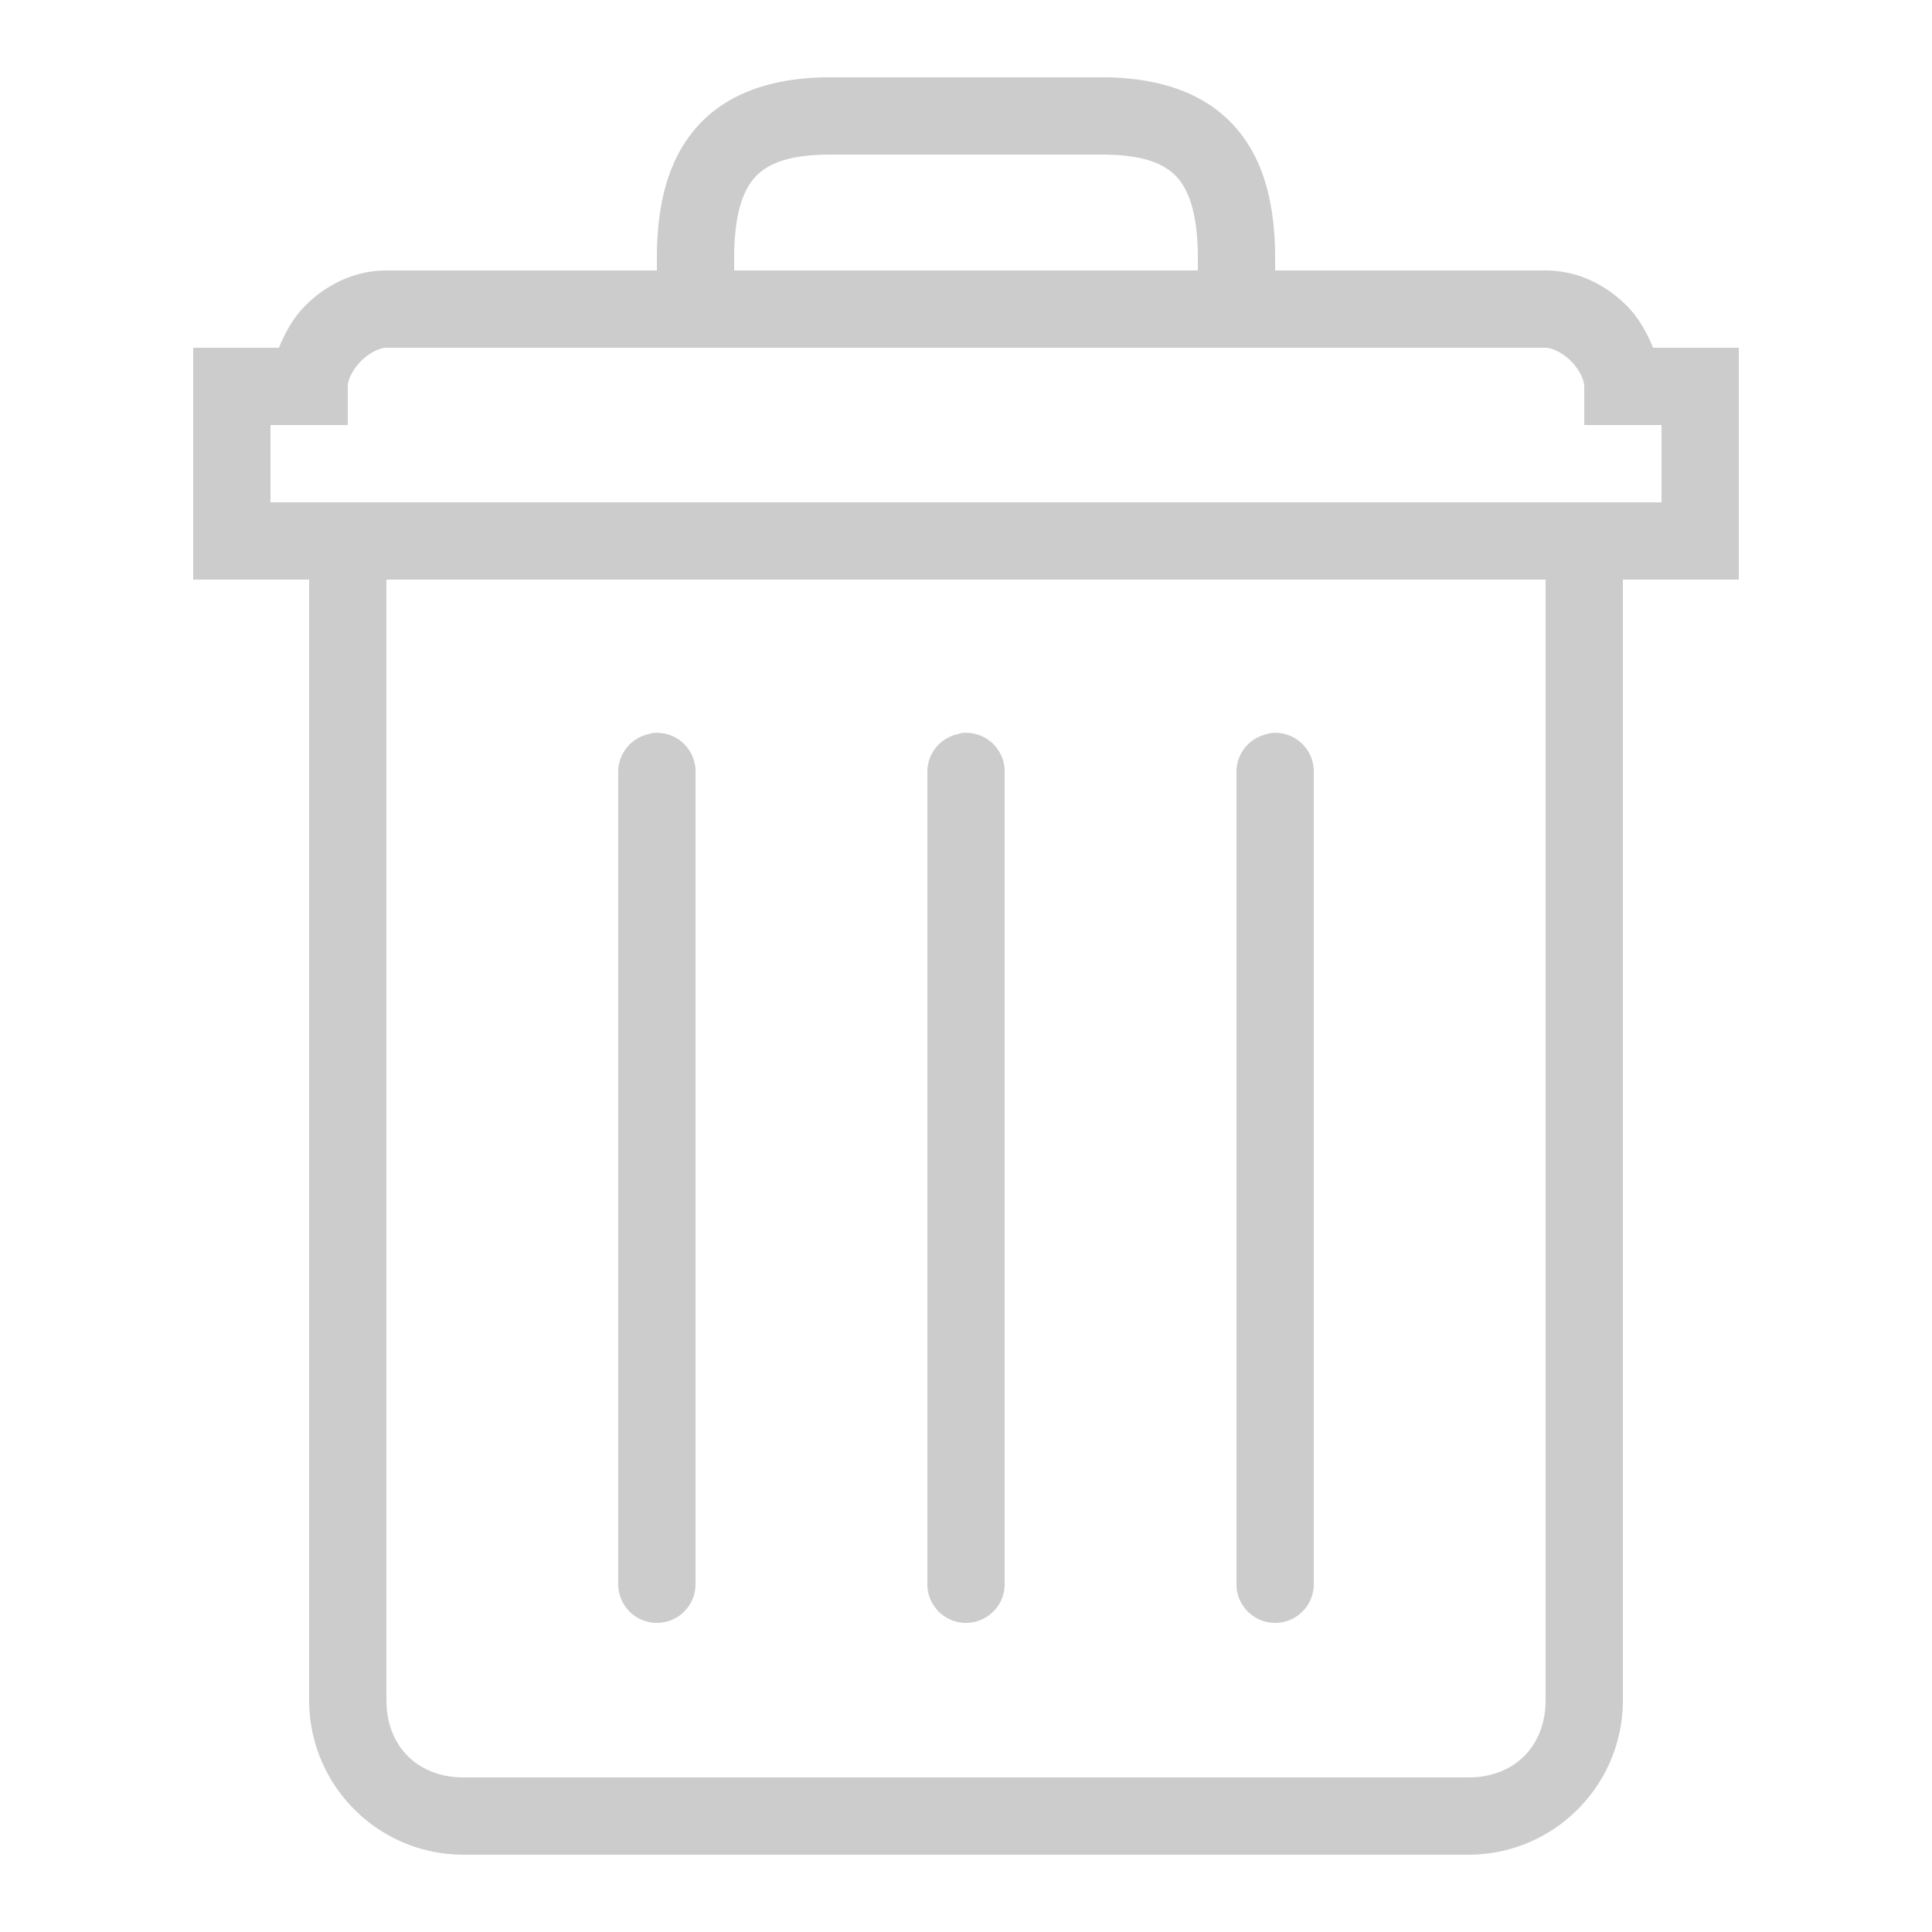 <svg xmlns="http://www.w3.org/2000/svg" viewBox="0 0 50 50" enable-background="new 0 0 50 50" style="fill: rgb(204, 204, 204);">
    <path style="text-indent:0;text-align:start;line-height:normal;text-transform:none;block-progression:tb;-inkscape-font-specification:Bitstream Vera Sans" d="M 21.5 2 C 20.147 2 18.945 2.332 18.125 3.188 C 17.305 4.043 17 5.246 17 6.688 L 17 7 L 10 7 C 9.167 7 8.438 7.374 7.906 7.906 C 7.604 8.208 7.383 8.592 7.219 9 L 6 9 L 5 9 L 5 10 L 5 14 L 5 15 L 6 15 L 8 15 L 8 44 C 8 46.21 9.79 48 12 48 L 38 48 C 40.21 48 42 46.21 42 44 L 42 15 L 44 15 L 45 15 L 45 14 L 45 10 L 45 9 L 44 9 L 42.781 9 C 42.617 8.592 42.396 8.208 42.094 7.906 C 41.562 7.374 40.833 7 40 7 L 33 7 L 33 6.688 C 33 5.246 32.695 4.043 31.875 3.188 C 31.055 2.332 29.853 2 28.5 2 L 21.5 2 z M 21.5 4 L 28.5 4 C 29.547 4 30.108 4.218 30.438 4.562 C 30.767 4.907 31 5.529 31 6.688 L 31 7 L 19 7 L 19 6.688 C 19 5.529 19.233 4.907 19.562 4.562 C 19.892 4.218 20.453 4 21.5 4 z M 10 9 L 40 9 C 40.167 9 40.438 9.126 40.656 9.344 C 40.874 9.562 41 9.833 41 10 L 41 11 L 42 11 L 43 11 L 43 13 L 7 13 L 7 11 L 8 11 L 9 11 L 9 10 C 9 9.833 9.126 9.562 9.344 9.344 C 9.562 9.126 9.833 9 10 9 z M 10 15 L 40 15 L 40 44 C 40 45.19 39.19 46 38 46 L 12 46 C 10.81 46 10 45.19 10 44 L 10 15 z M 16.906 18.969 A 1 1 0 0 0 16.781 19 A 1 1 0 0 0 16 20 L 16 41 A 1 1 0 1 0 18 41 L 18 20 A 1 1 0 0 0 16.906 18.969 z M 24.906 18.969 A 1 1 0 0 0 24.781 19 A 1 1 0 0 0 24 20 L 24 41 A 1 1 0 1 0 26 41 L 26 20 A 1 1 0 0 0 24.906 18.969 z M 32.906 18.969 A 1 1 0 0 0 32.781 19 A 1 1 0 0 0 32 20 L 32 41 A 1 1 0 1 0 34 41 L 34 20 A 1 1 0 0 0 32.906 18.969 z" color="#000" overflow="visible" enable-background="accumulate" font-family="Bitstream Vera Sans"/>
</svg>